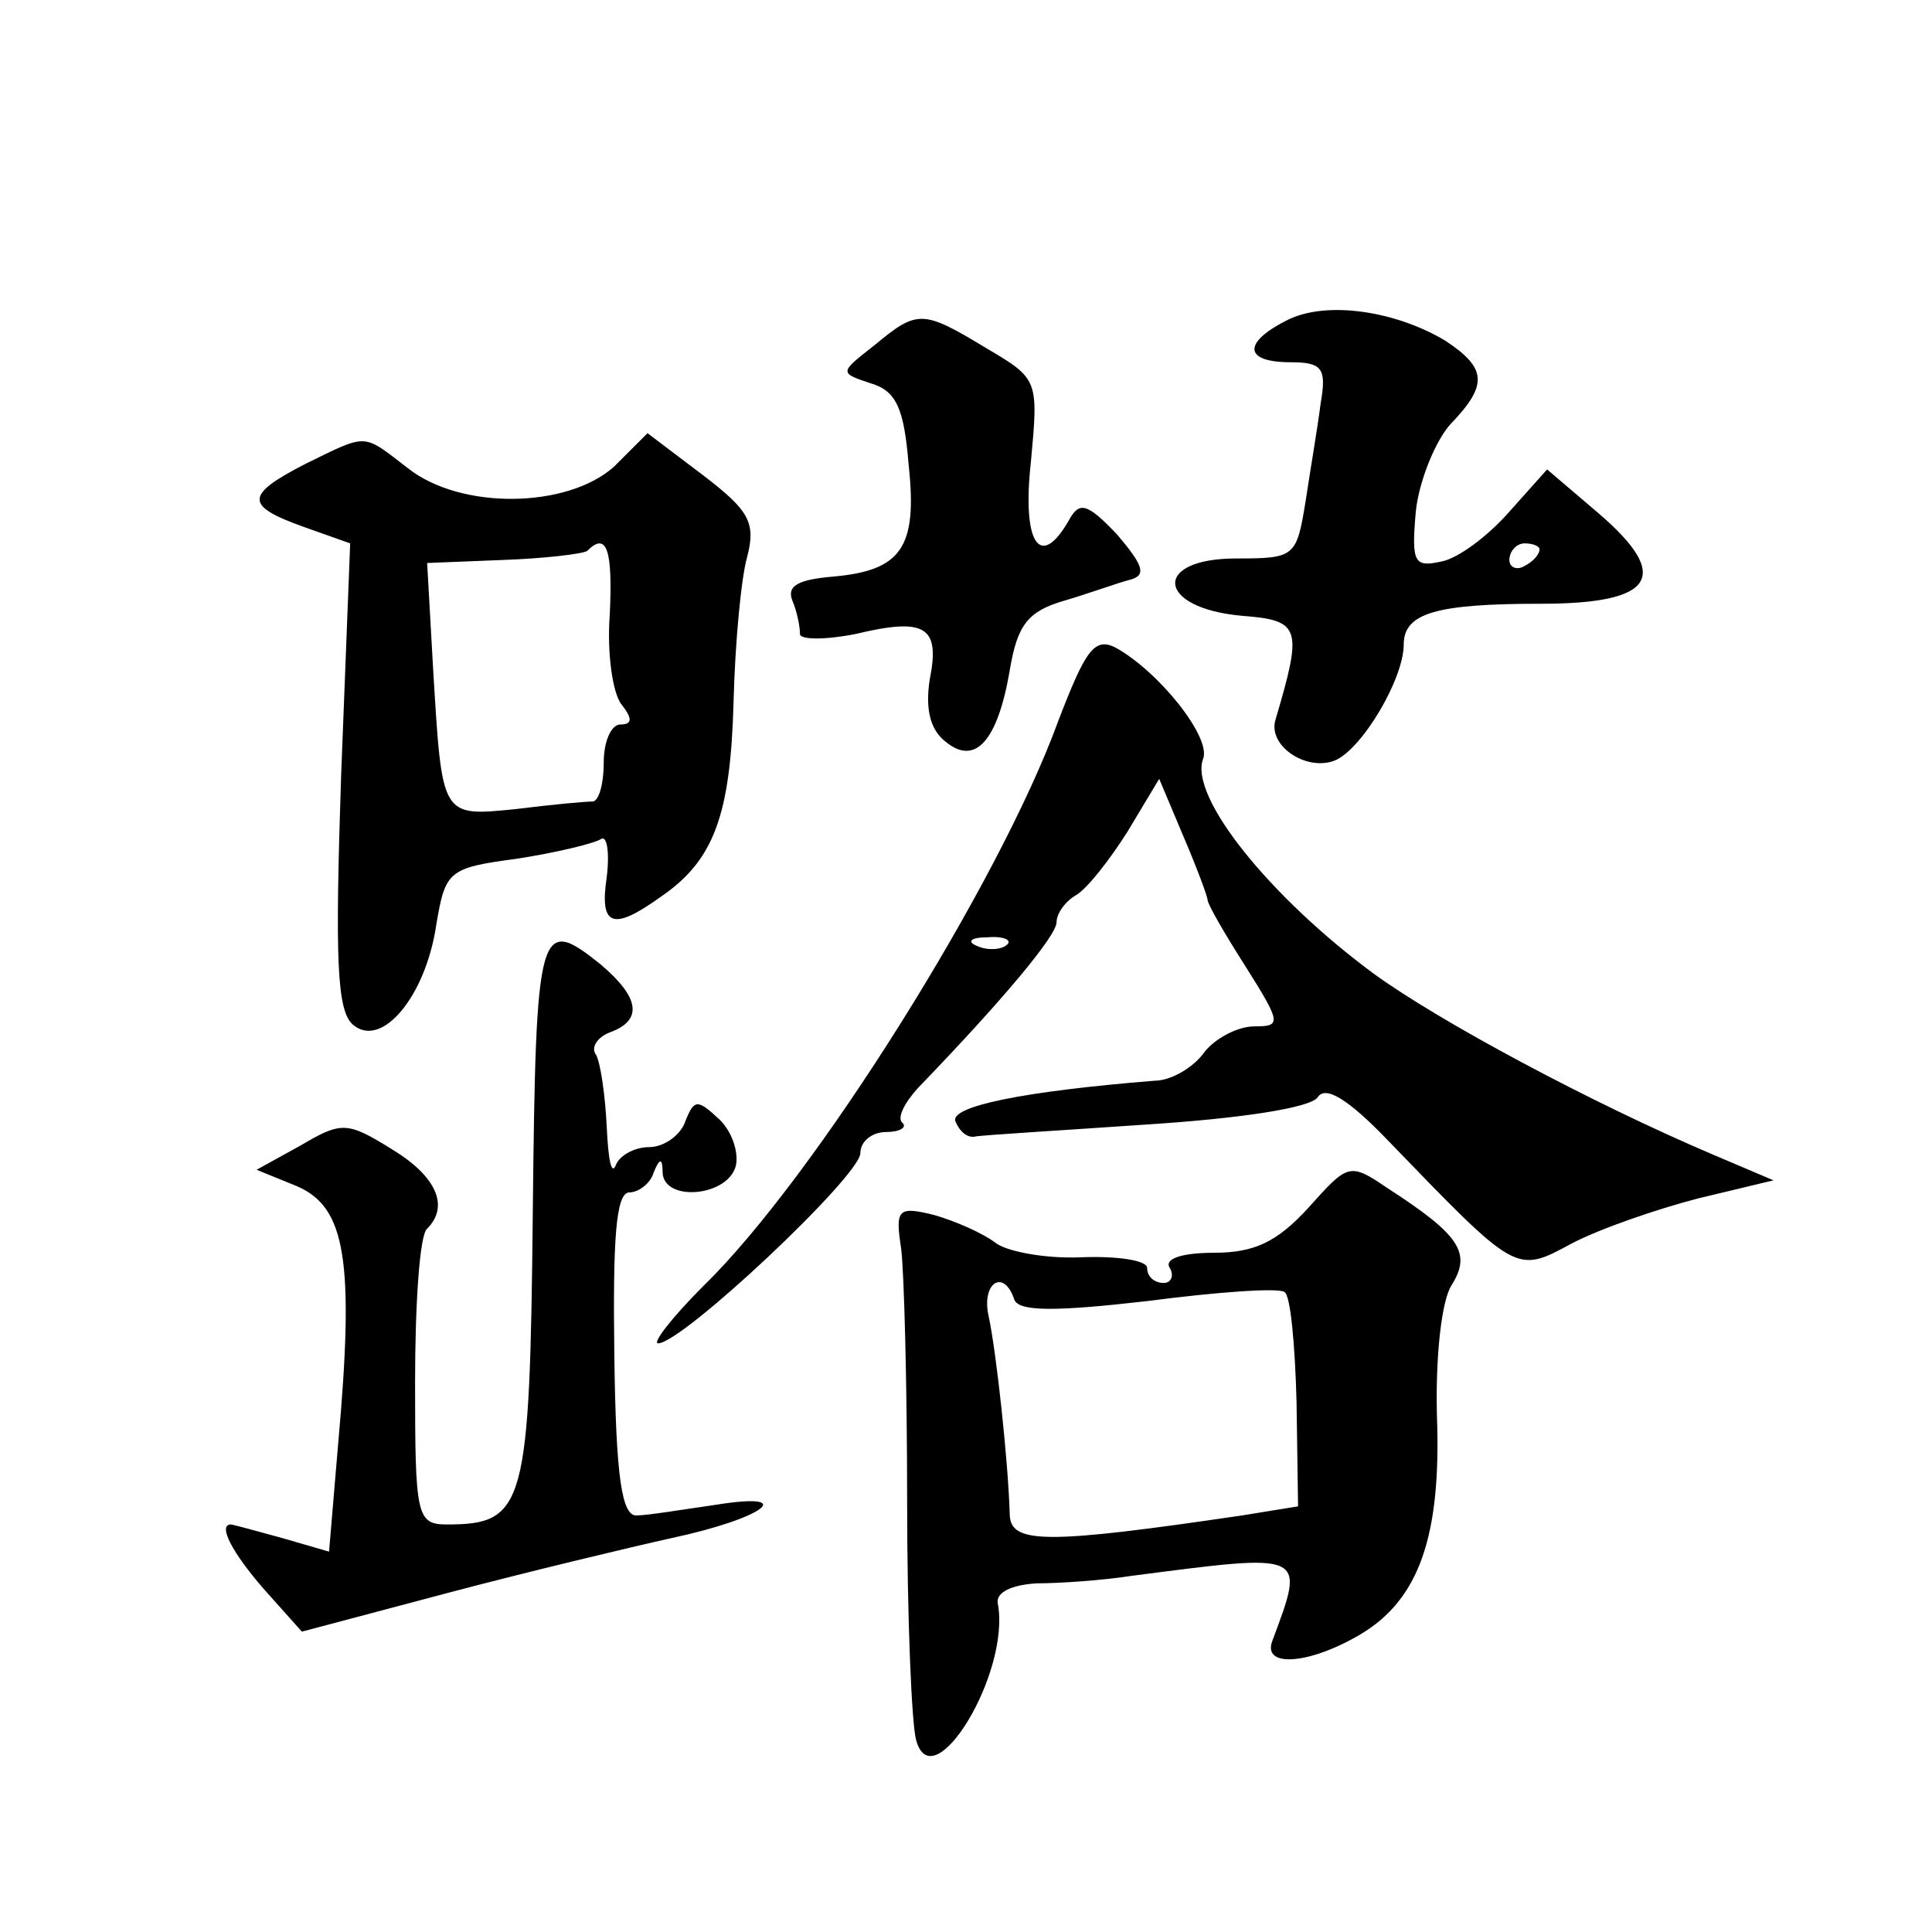 <?xml version="1.0" standalone="no"?>
<!DOCTYPE svg PUBLIC "-//W3C//DTD SVG 20010904//EN"
 "http://www.w3.org/TR/2001/REC-SVG-20010904/DTD/svg10.dtd">
<svg version="1.0" xmlns="http://www.w3.org/2000/svg"
 width="128pt" height="128pt" viewBox="0 0 128 128"
 preserveAspectRatio="xMidYMid meet">
<g transform="translate(0,128) scale(0.1,-0.1)"
fill="#0" stroke="none">
<path d="M853 1068 c-30 -15 -29 -28 2 -28 21 0 24 -4 20 -27 -2 -16 -7 -45 -10
-65 -6 -37 -7 -38 -46 -38 -56 0 -53 -33 4 -38 39 -3 40 -8 22 -69 -5 -17 20 -34
39 -27 18 7 46 54 46 77 0 21 22 27 91 27 75 0 87 18 38 60 l-34 29 -25 -28 c-14
-16 -34 -31 -45 -33 -18 -4 -20 -1 -17 33 2 20 13 47 23 58 25 26 24 37 -3 55 -33
20 -79 27 -105 14z m167 -152 c0 -3 -4 -8 -10 -11 -5 -3 -10 -1 -10 4 0 6 5 11
10 11 6 0 10 -2 10 -4z M579 1051 c-23 -18 -23 -18 -2 -25 17 -5 22 -17 25 -54
6 -55 -5 -70 -50 -74 -23 -2 -31 -6 -27 -16 3 -7 5 -17 5 -22 0 -4 17 -4 37 0 46
11 56 5 49 -30 -3 -19 0 -33 10 -41 20 -17 35 0 43 47 5 30 12 39 36 46 17 5 36
12 44 14 11 3 8 10 -9 30 -20 21 -25 22 -32 9 -19 -33 -31 -15 -25 39 5 54 5 55
-29 75 -43 26 -46 26 -75 2z M203 973 c-41 -21 -41 -28 -2 -42 l31 -11 -6 -154
c-4 -121 -3 -156 8 -165 19 -16 48 19 55 66 6 36 8 38 53 44 26 4 51 10 56 13 4
3 6 -8 4 -25 -5 -33 4 -36 36 -13 35 24 46 54 48 129 1 39 5 82 9 96 6 23 1 31
-29 54 l-37 28 -22 -22 c-31 -28 -102 -29 -137 -1 -30 23 -26 23 -67 3z m201 -100
c-2 -26 2 -53 8 -60 7 -9 7 -13 -1 -13 -6 0 -11 -11 -11 -25 0 -14 -3 -25 -7 -26
-5 0 -27 -2 -51 -5 -50 -5 -49 -6 -55 92 l-4 71 50 2 c28 1 53 4 56 6 13 13 17
1 15 -42z M701 802 c-39 -107 -161 -302 -235 -374 -21 -21 -34 -38 -30 -38 16 0
134 111 134 126 0 8 8 14 17 14 9 0 14 3 11 6 -4 3 1 13 10 23 56 58 92 101 92
110 0 6 6 14 13 18 7 4 22 23 34 42 l21 35 16 -38 c9 -21 16 -40 16 -42 0 -3 11
-22 25 -44 24 -38 24 -40 6 -40 -11 0 -26 -8 -33 -17 -7 -10 -22 -19 -33 -19 -87
-7 -136 -17 -132 -27 3 -7 8 -11 13 -10 5 1 56 4 114 8 62 4 108 11 113 18 5 8
20 -1 46 -28 86 -89 85 -89 122 -69 19 10 57 23 84 30 l50 12 -40 17 c-80 34 -181
88 -225 120 -69 51 -122 117 -113 142 6 14 -29 58 -58 74 -14 7 -20 -2 -38 -49z
m-34 -148 c-3 -3 -12 -4 -19 -1 -8 3 -5 6 6 6 11 1 17 -2 13 -5z M353 478 c-2 -196
-5 -208 -57 -208 -20 0 -21 6 -21 94 0 52 3 98 8 102 15 15 6 35 -24 53 -29 18
-33 18 -60 2 l-29 -16 27 -11 c32 -14 38 -49 27 -171 l-6 -71 -31 9 c-18 5 -33
9 -34 9 -9 0 1 -19 22 -43 l25 -28 98 26 c53 14 120 30 147 36 61 13 85 31 29 22
-21 -3 -45 -7 -52 -7 -10 -1 -14 25 -15 107 -1 76 1 107 10 107 6 0 14 6 16 13
4 10 6 10 6 0 1 -19 41 -16 48 3 3 8 -1 23 -10 32 -15 14 -17 14 -23 -1 -3 -9 -14
-17 -24 -17 -10 0 -20 -6 -22 -12 -3 -7 -5 4 -6 25 -1 21 -4 42 -7 48 -4 5 1 12
9 15 22 8 20 23 -6 45 -41 33 -43 26 -45 -163z M867 480 c-21 -23 -36 -30 -63 -30
-21 0 -33 -4 -29 -10 3 -5 1 -10 -4 -10 -6 0 -11 4 -11 10 0 5 -20 8 -44 7 -24
-1 -50 4 -57 10 -8 6 -26 14 -40 18 -24 6 -26 4 -22 -22 2 -15 4 -91 4 -168 0 -77
3 -148 6 -158 11 -40 63 45 54 91 -1 7 9 12 26 13 15 0 44 2 63 5 116 15 115 16
93 -43 -7 -18 24 -16 58 4 39 23 54 65 51 145 -1 39 3 77 10 87 13 21 5 33 -43
64 -25 17 -26 16 -52 -13z m-195 -61 c3 -8 27 -8 88 -1 46 6 87 9 91 6 4 -2 7 -35
8 -73 l1 -69 -37 -6 c-129 -19 -153 -19 -154 0 -1 36 -9 109 -14 132 -5 22 10 32
17 11z"/>
</g>
</svg>
